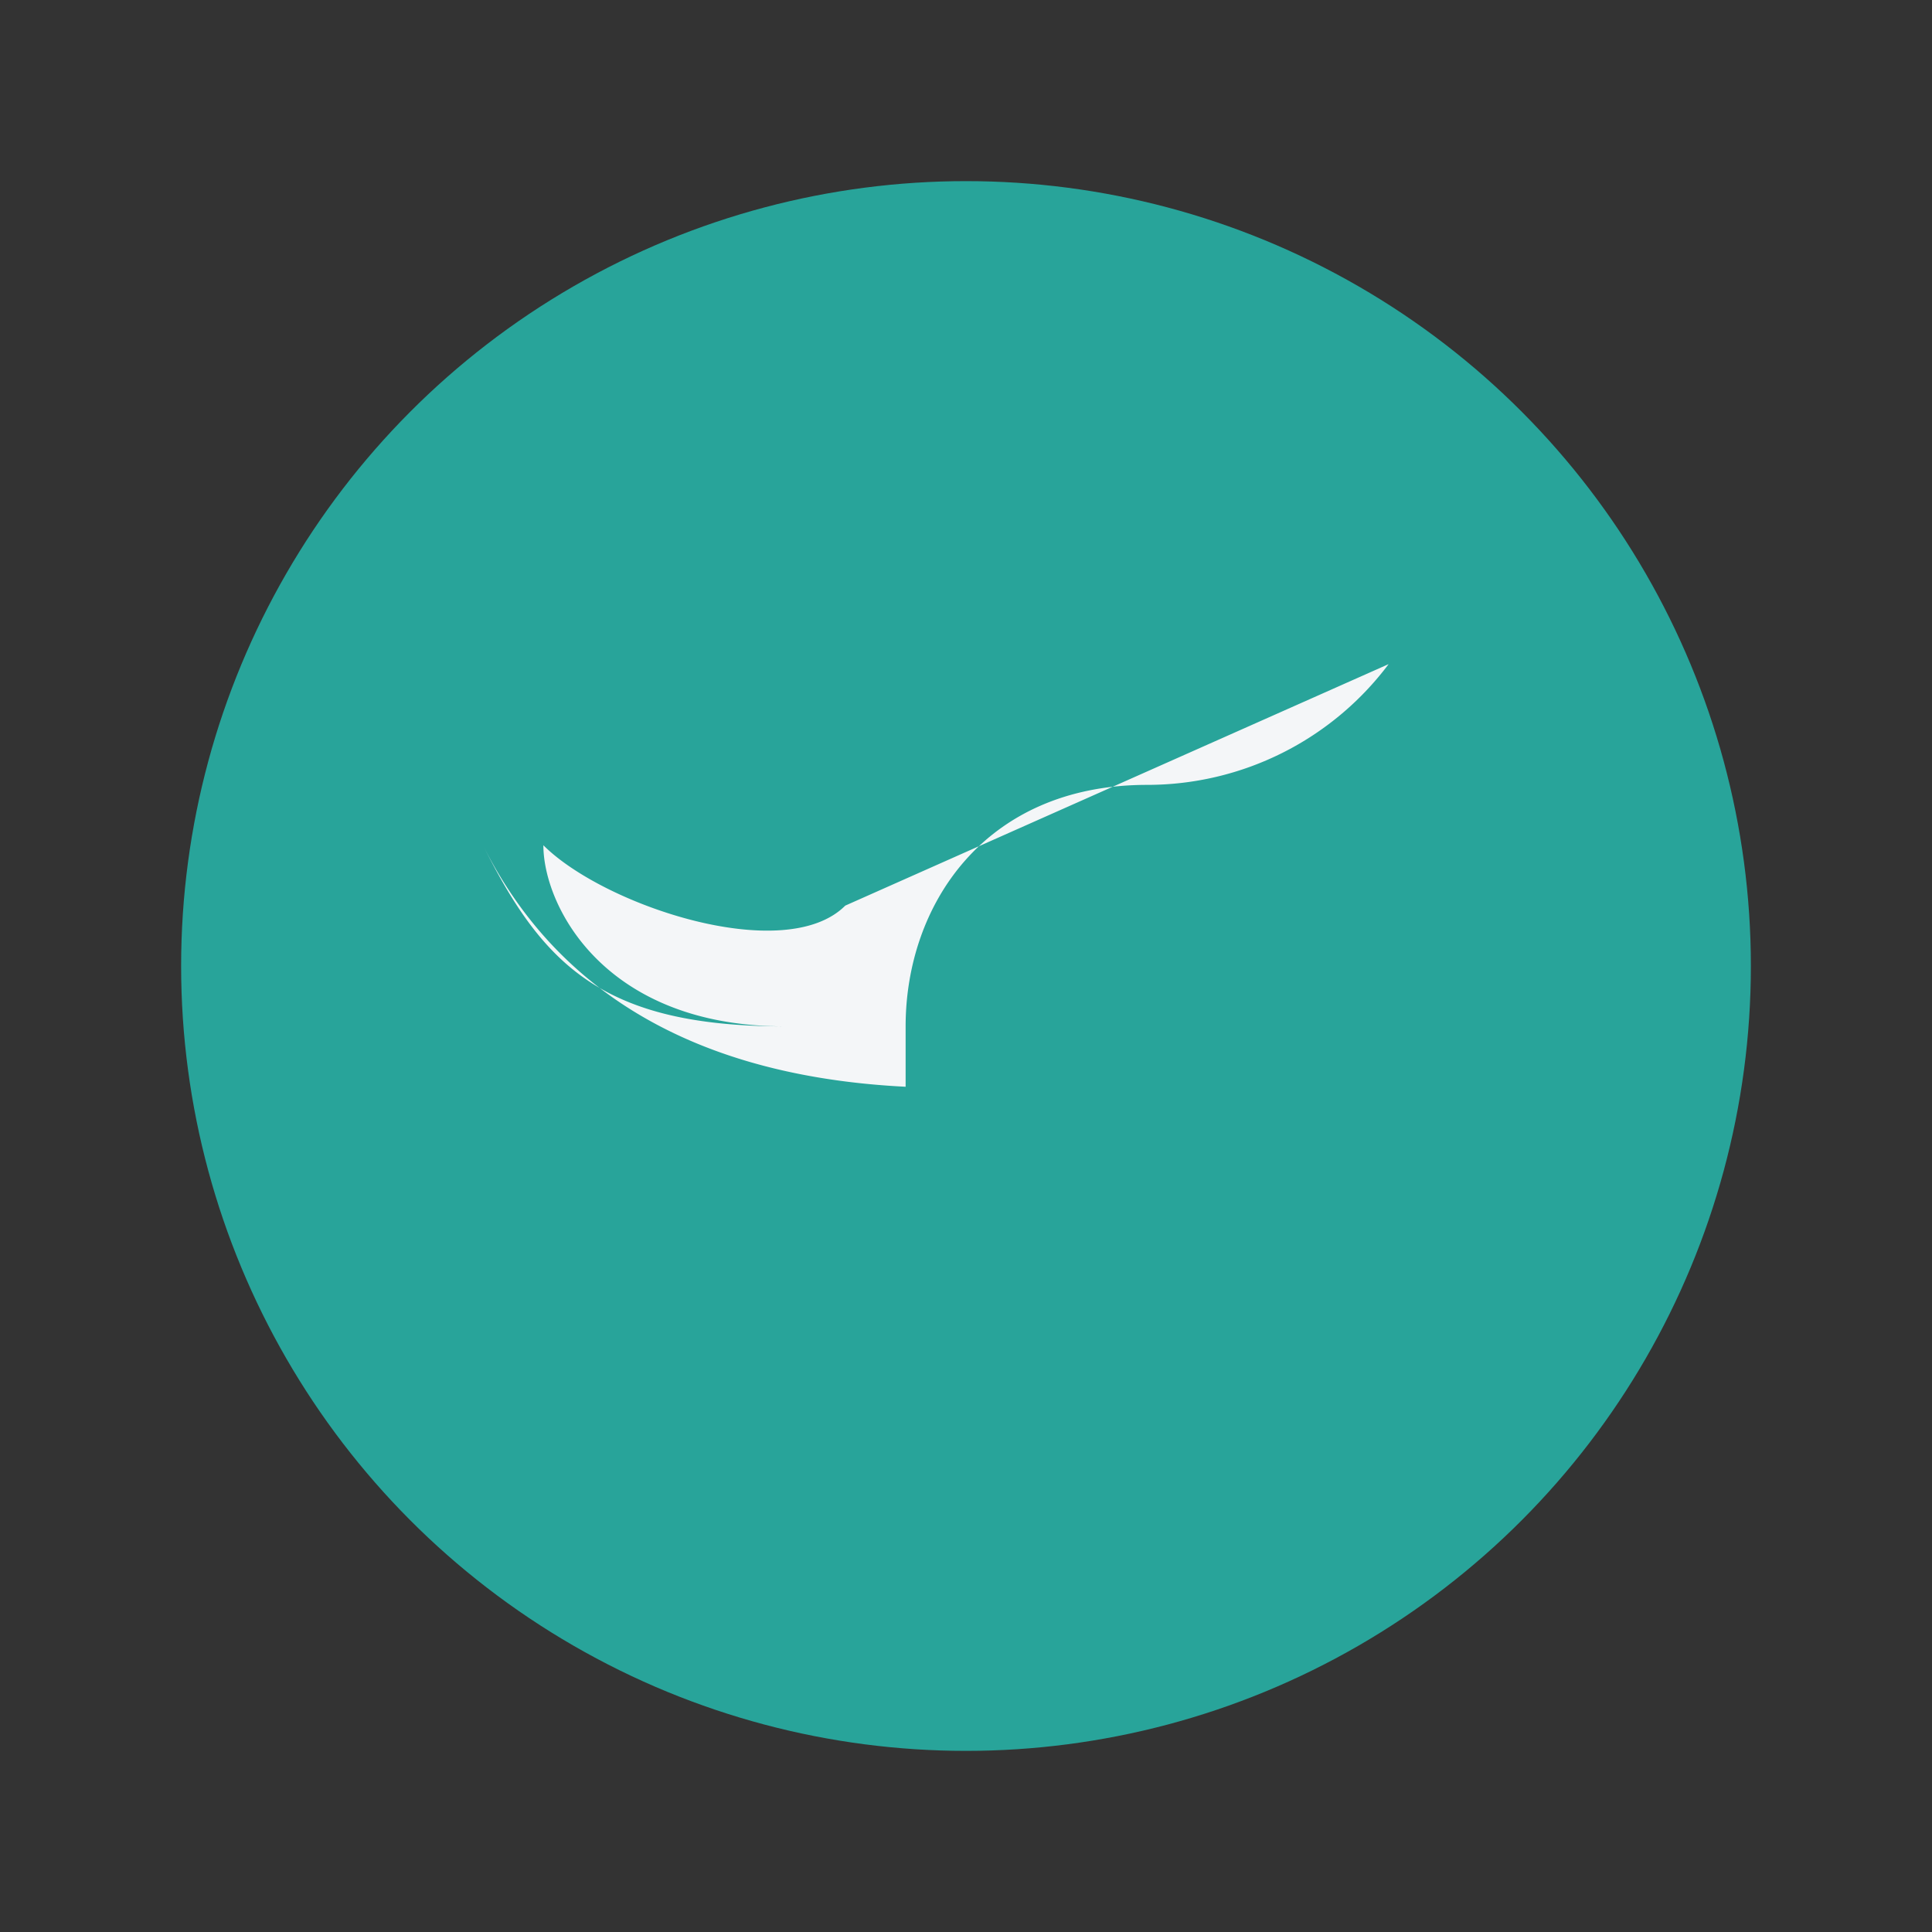 <?xml version="1.0" encoding="UTF-8"?>
<svg xmlns="http://www.w3.org/2000/svg" width="32" height="32" viewBox="0 0 32 32"><rect x="0" y="0" width="32" height="32" fill="#333333" stroke="none"/><circle cx="16" cy="16" r="13" fill="#28A49A"/><path d="M23 11a5 5 0 0 1-4 2c-2.7 0-4 2-4 4v1c-4-.2-6-2-7-4 1 2 2 3 5 3-3 0-4-2-4-3 0-.1 0-.1 0 0 1 1 4 2 5 1zm0 0" fill="#F4F6F8"/></svg>